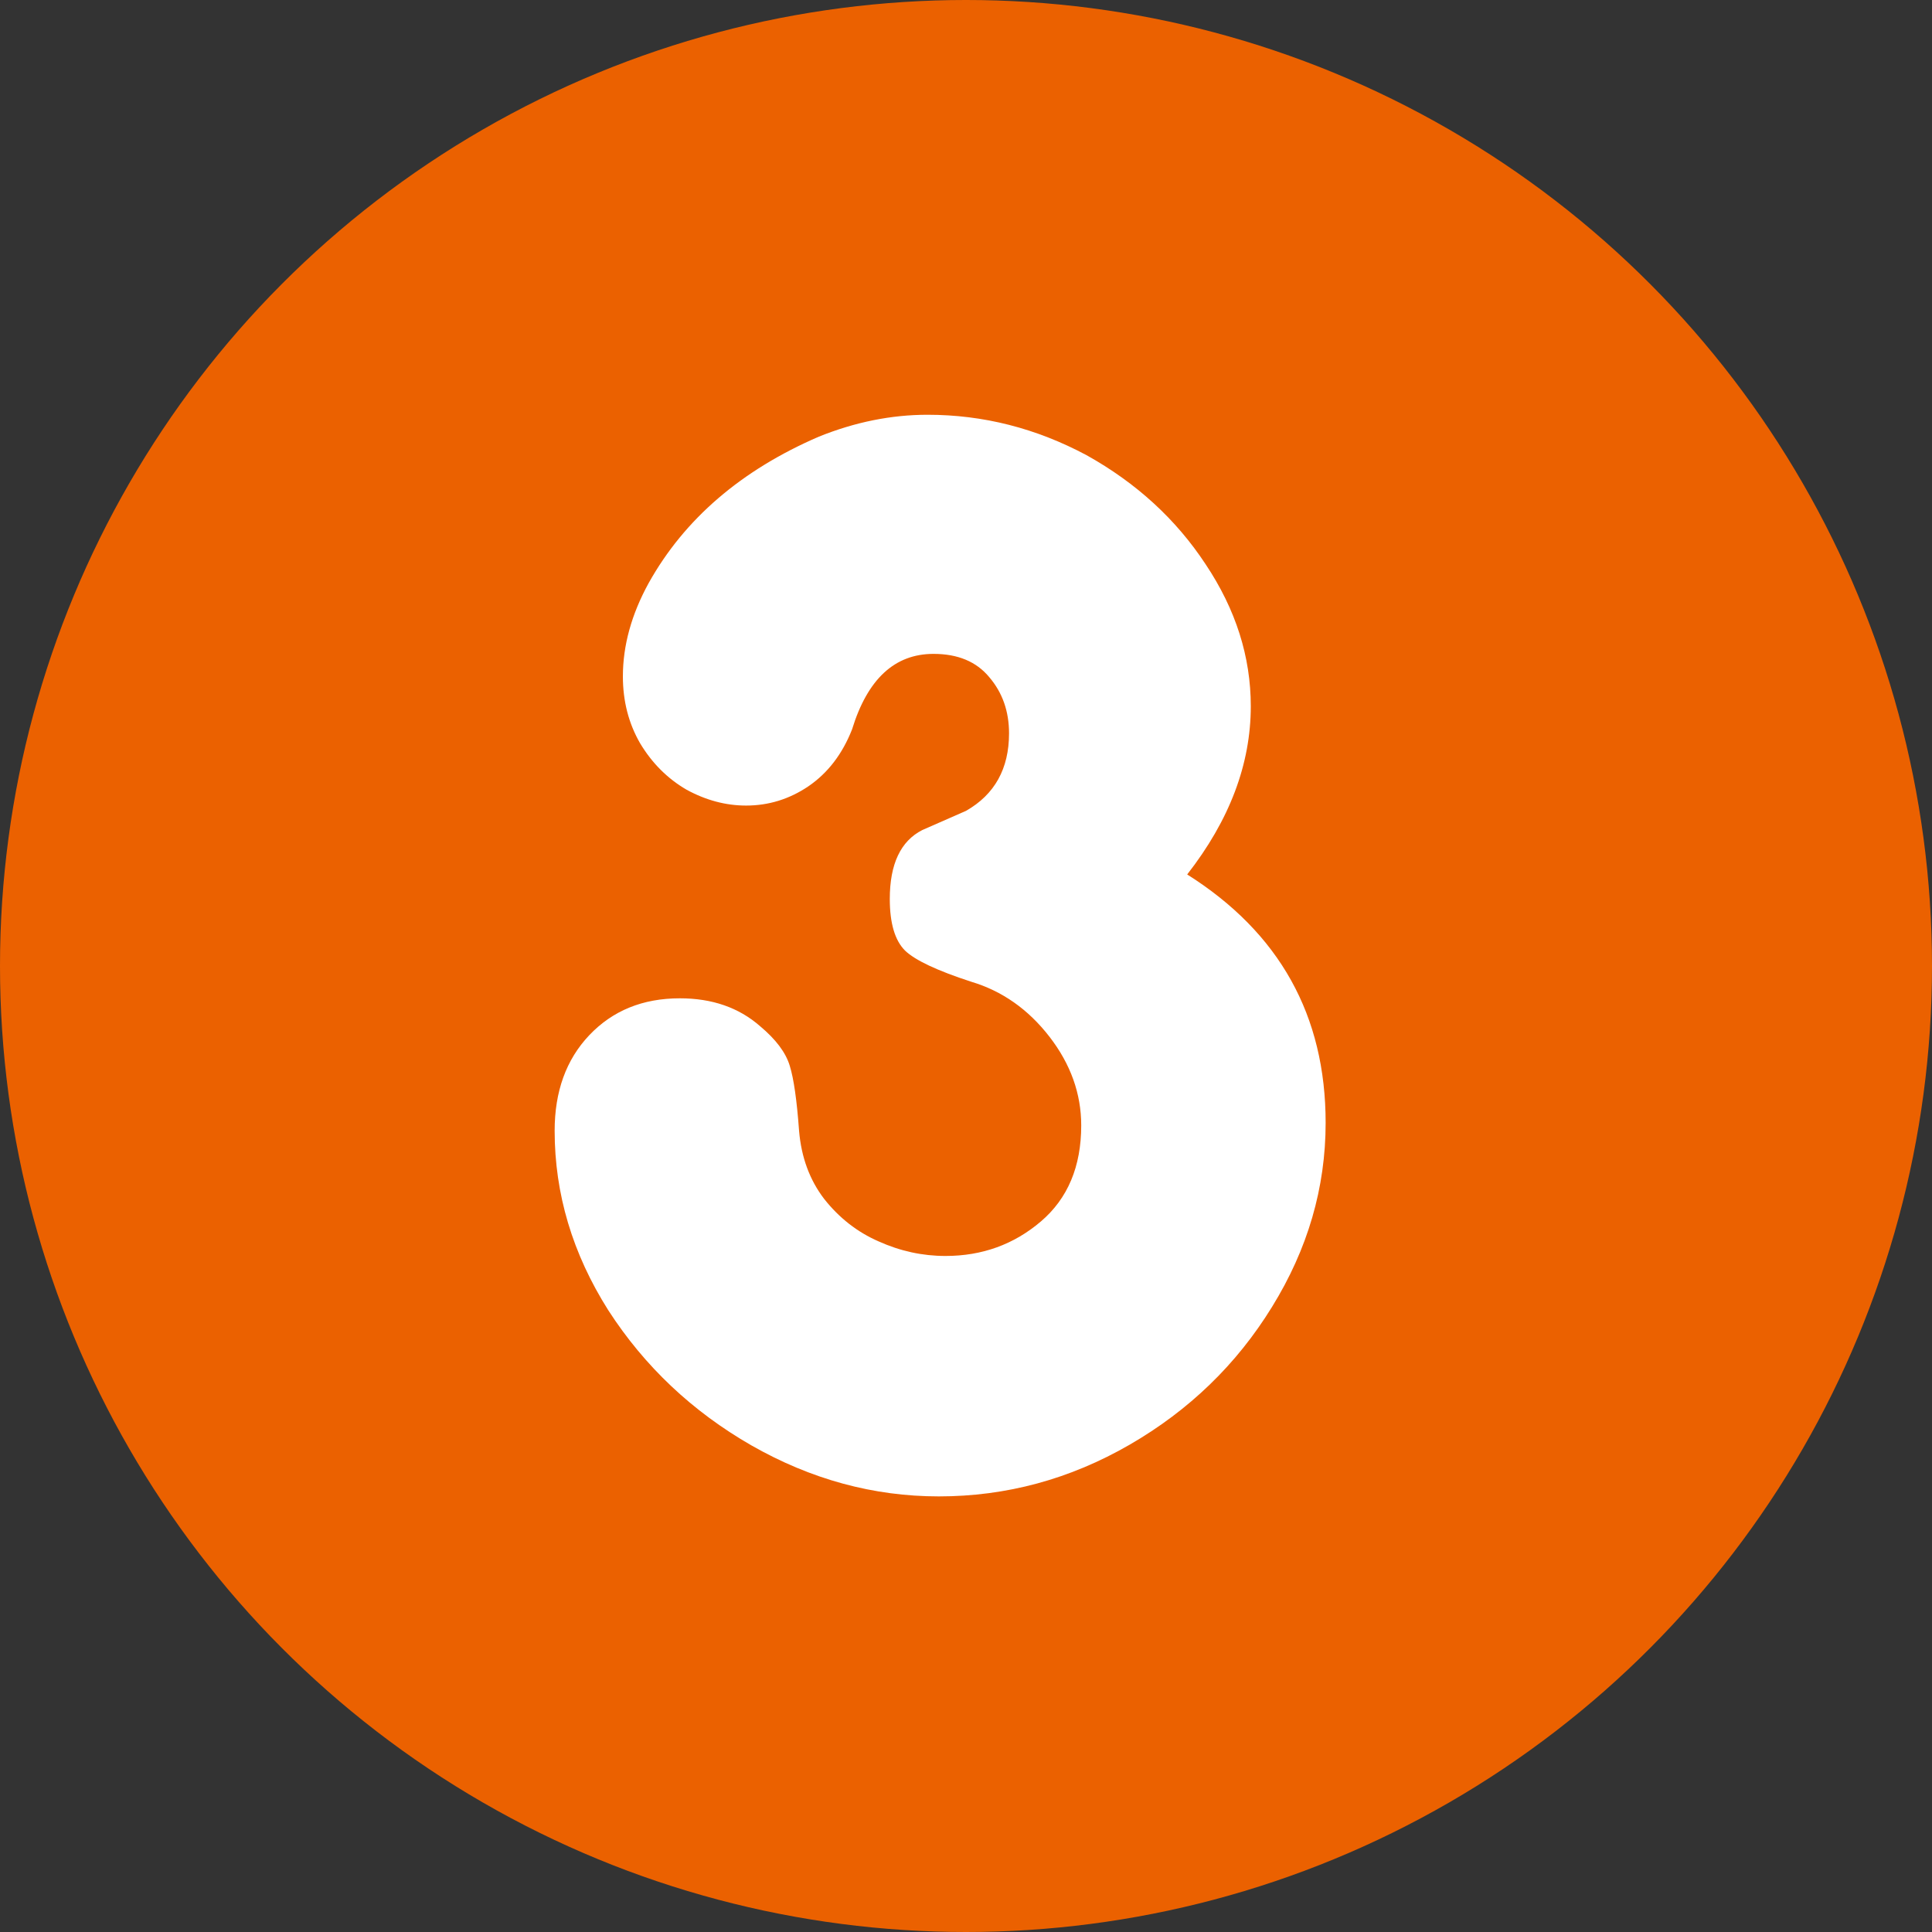 <svg width="47" height="47" viewBox="0 0 47 47" fill="none" xmlns="http://www.w3.org/2000/svg">
<rect x="0" y="0" width="47" height="47" fill="#333333" stroke="none"/>
<circle cx="23.5" cy="23.5" r="23.5" fill="#EB6100"/>
<path d="M28.881 21.273C31.127 22.69 32.249 24.705 32.249 27.315C32.249 28.894 31.814 30.387 30.944 31.794C30.084 33.191 28.93 34.308 27.48 35.146C26.029 35.984 24.482 36.403 22.839 36.403C21.249 36.403 19.729 35.989 18.279 35.162C16.839 34.335 15.679 33.239 14.798 31.875C13.928 30.5 13.493 29.044 13.493 27.508C13.493 26.552 13.773 25.779 14.331 25.188C14.9 24.586 15.636 24.286 16.539 24.286C17.323 24.286 17.973 24.511 18.488 24.962C18.875 25.285 19.117 25.607 19.213 25.929C19.31 26.241 19.385 26.767 19.439 27.508C19.493 28.153 19.697 28.706 20.051 29.168C20.416 29.63 20.857 29.974 21.373 30.199C21.899 30.436 22.441 30.554 23 30.554C23.892 30.554 24.665 30.274 25.32 29.716C25.976 29.157 26.303 28.378 26.303 27.379C26.303 26.606 26.045 25.886 25.53 25.22C25.014 24.554 24.38 24.108 23.628 23.883C22.801 23.614 22.264 23.362 22.017 23.125C21.77 22.878 21.646 22.459 21.646 21.869C21.646 21.02 21.91 20.461 22.436 20.193L23.5 19.726C24.198 19.328 24.547 18.7 24.547 17.84C24.547 17.303 24.386 16.847 24.064 16.471C23.752 16.095 23.301 15.907 22.71 15.907C21.765 15.907 21.104 16.519 20.728 17.744C20.492 18.345 20.137 18.807 19.665 19.129C19.203 19.441 18.698 19.597 18.15 19.597C17.656 19.597 17.172 19.468 16.7 19.21C16.238 18.941 15.862 18.565 15.572 18.082C15.293 17.599 15.153 17.056 15.153 16.455C15.153 15.703 15.362 14.945 15.781 14.183C16.651 12.625 18.032 11.438 19.922 10.622C20.803 10.267 21.684 10.09 22.565 10.09C23.919 10.09 25.207 10.418 26.432 11.073C27.646 11.749 28.613 12.636 29.332 13.731C30.063 14.827 30.428 15.977 30.428 17.18C30.428 18.587 29.913 19.951 28.881 21.273Z" fill="white"/>
</svg>
